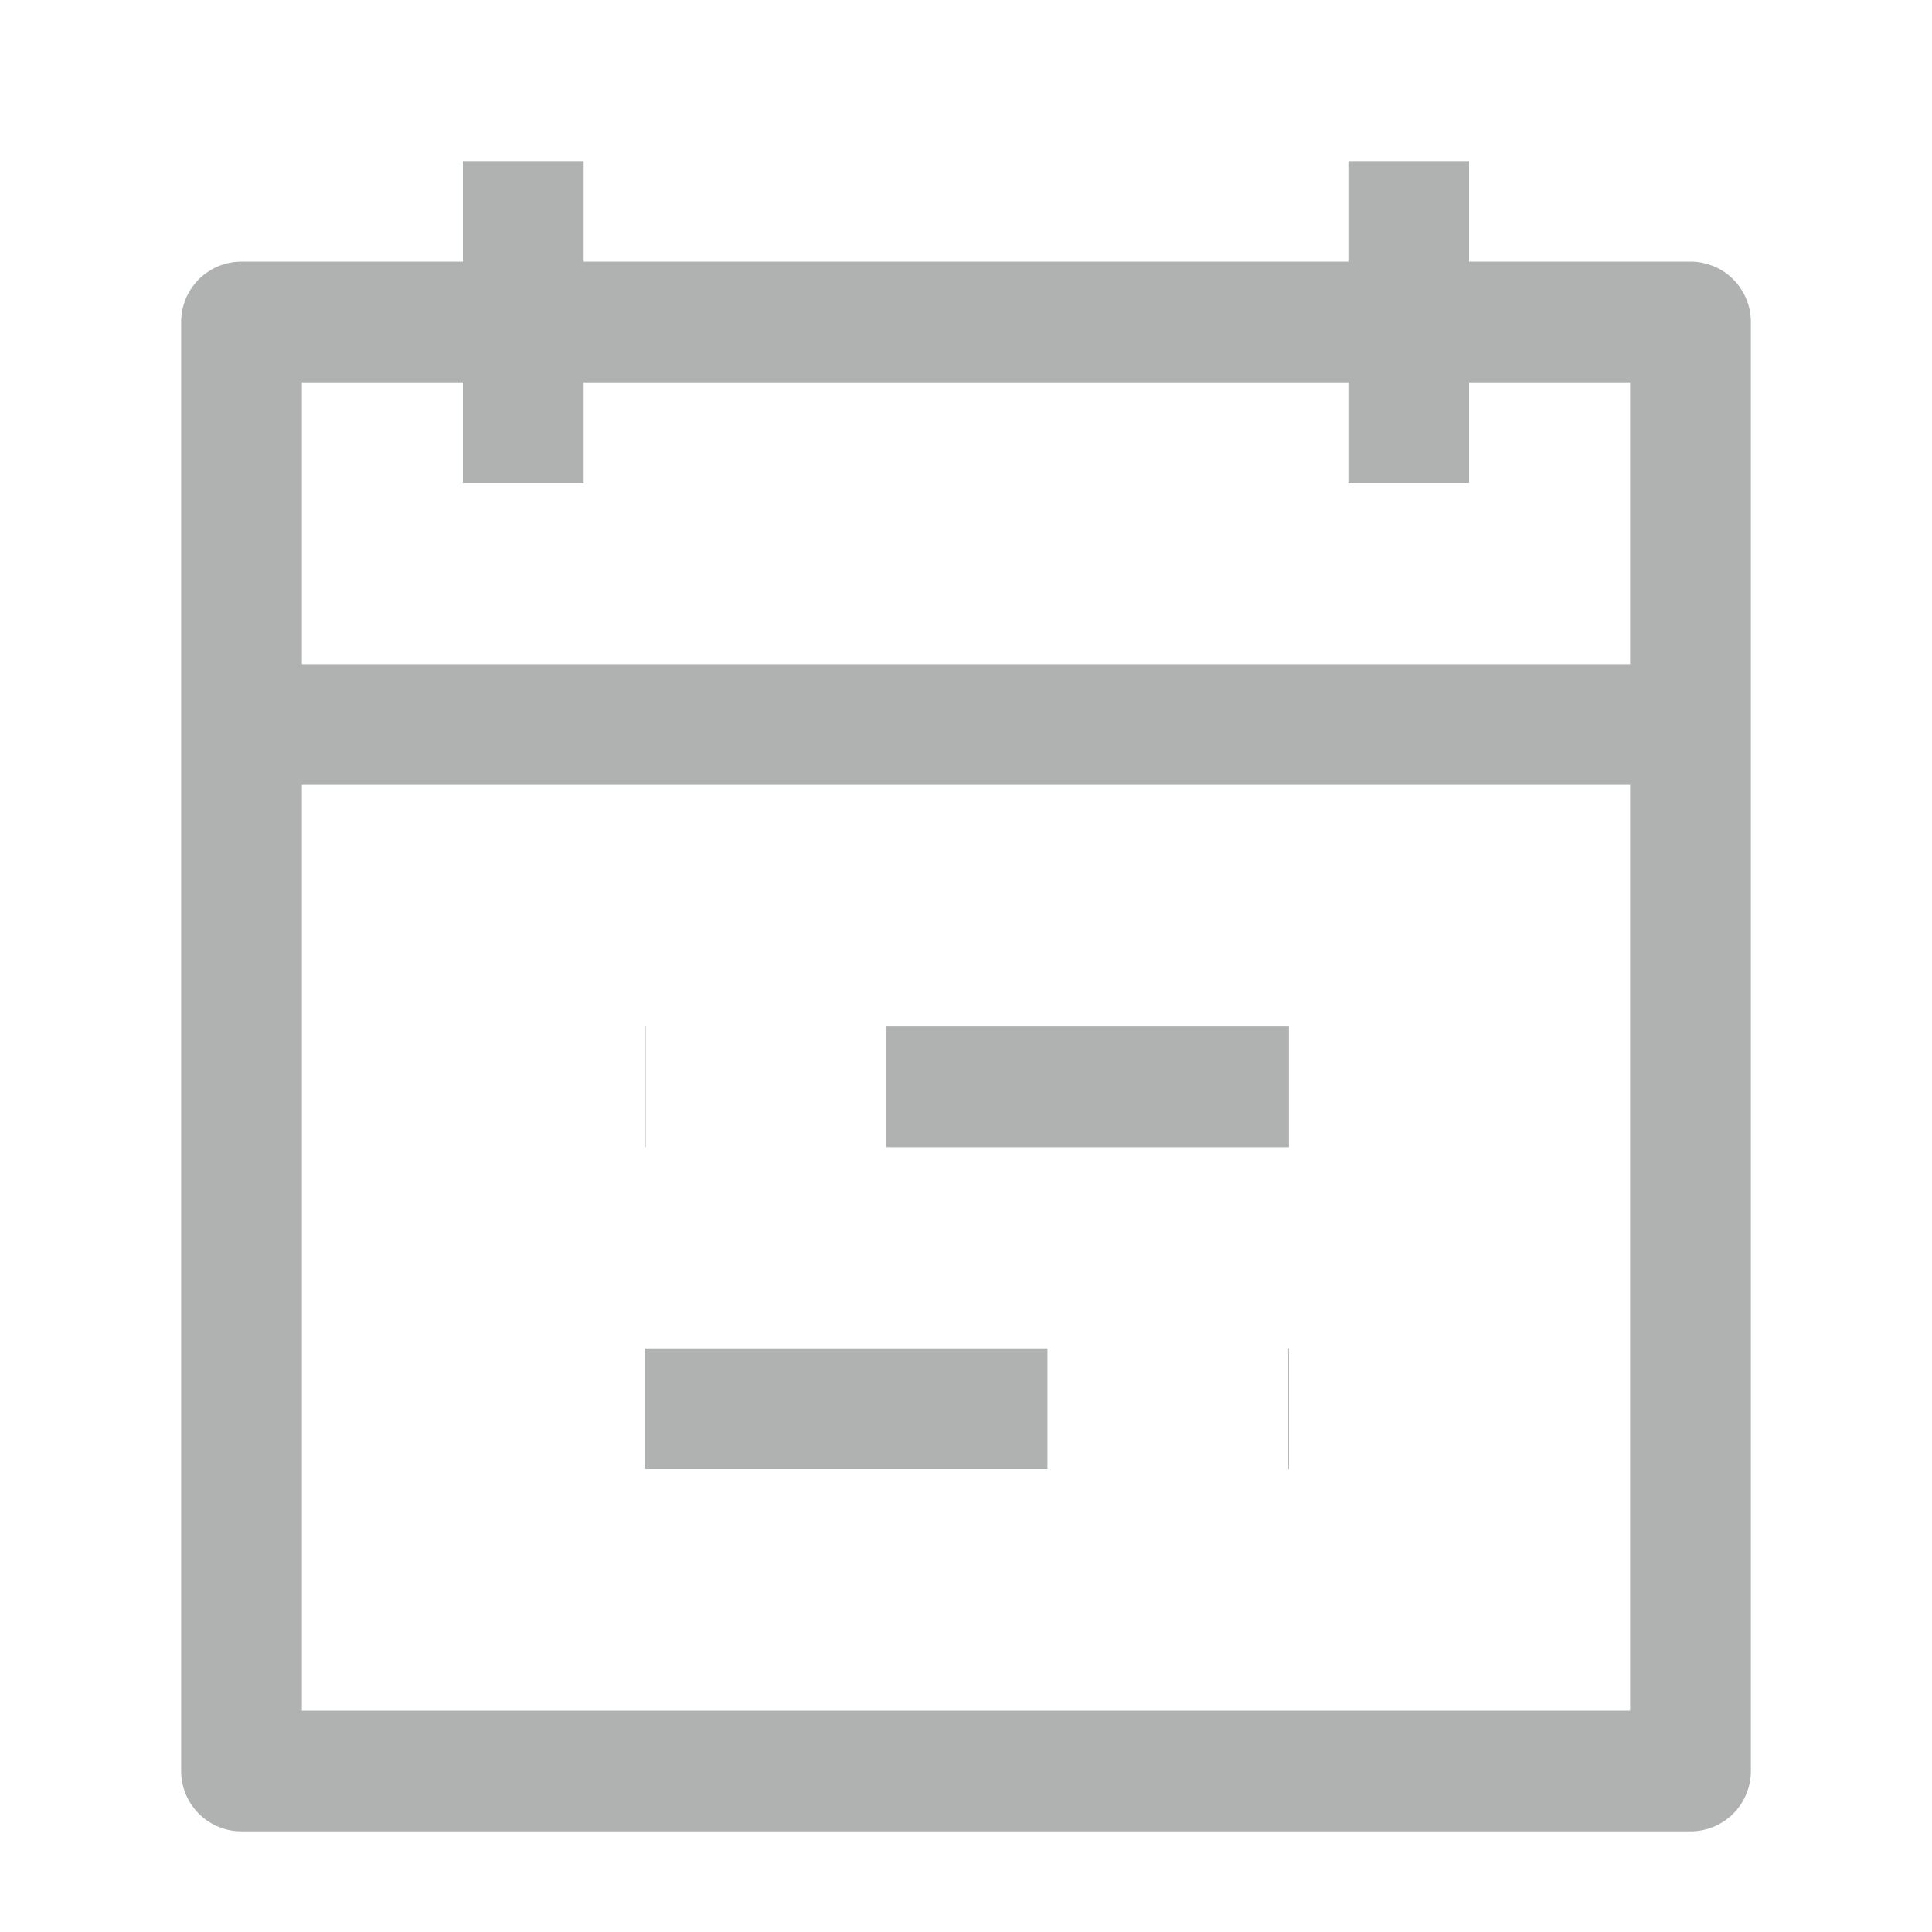 <svg xmlns="http://www.w3.org/2000/svg" width="32" height="32" viewBox="0 0 32 32" fill="none">
  <path d="M23.333 2.667V8M8.667 2.667V8" stroke="#B0B1B1" stroke-width="2" stroke-linejoin="round"/>
  <path d="M28 5.333H4V29.333H28V5.333Z" stroke="#B0B1B1" stroke-width="2" stroke-linejoin="round"/>
  <path d="M14.682 18H21.349M10.682 18H10.694M17.349 23.333H10.682M21.349 23.333H21.337" stroke="#B0B1B1" stroke-width="2" stroke-linejoin="round"/>
  <path d="M4 12H28" stroke="#B0B1B1" stroke-width="2" stroke-linejoin="round"/>
</svg>